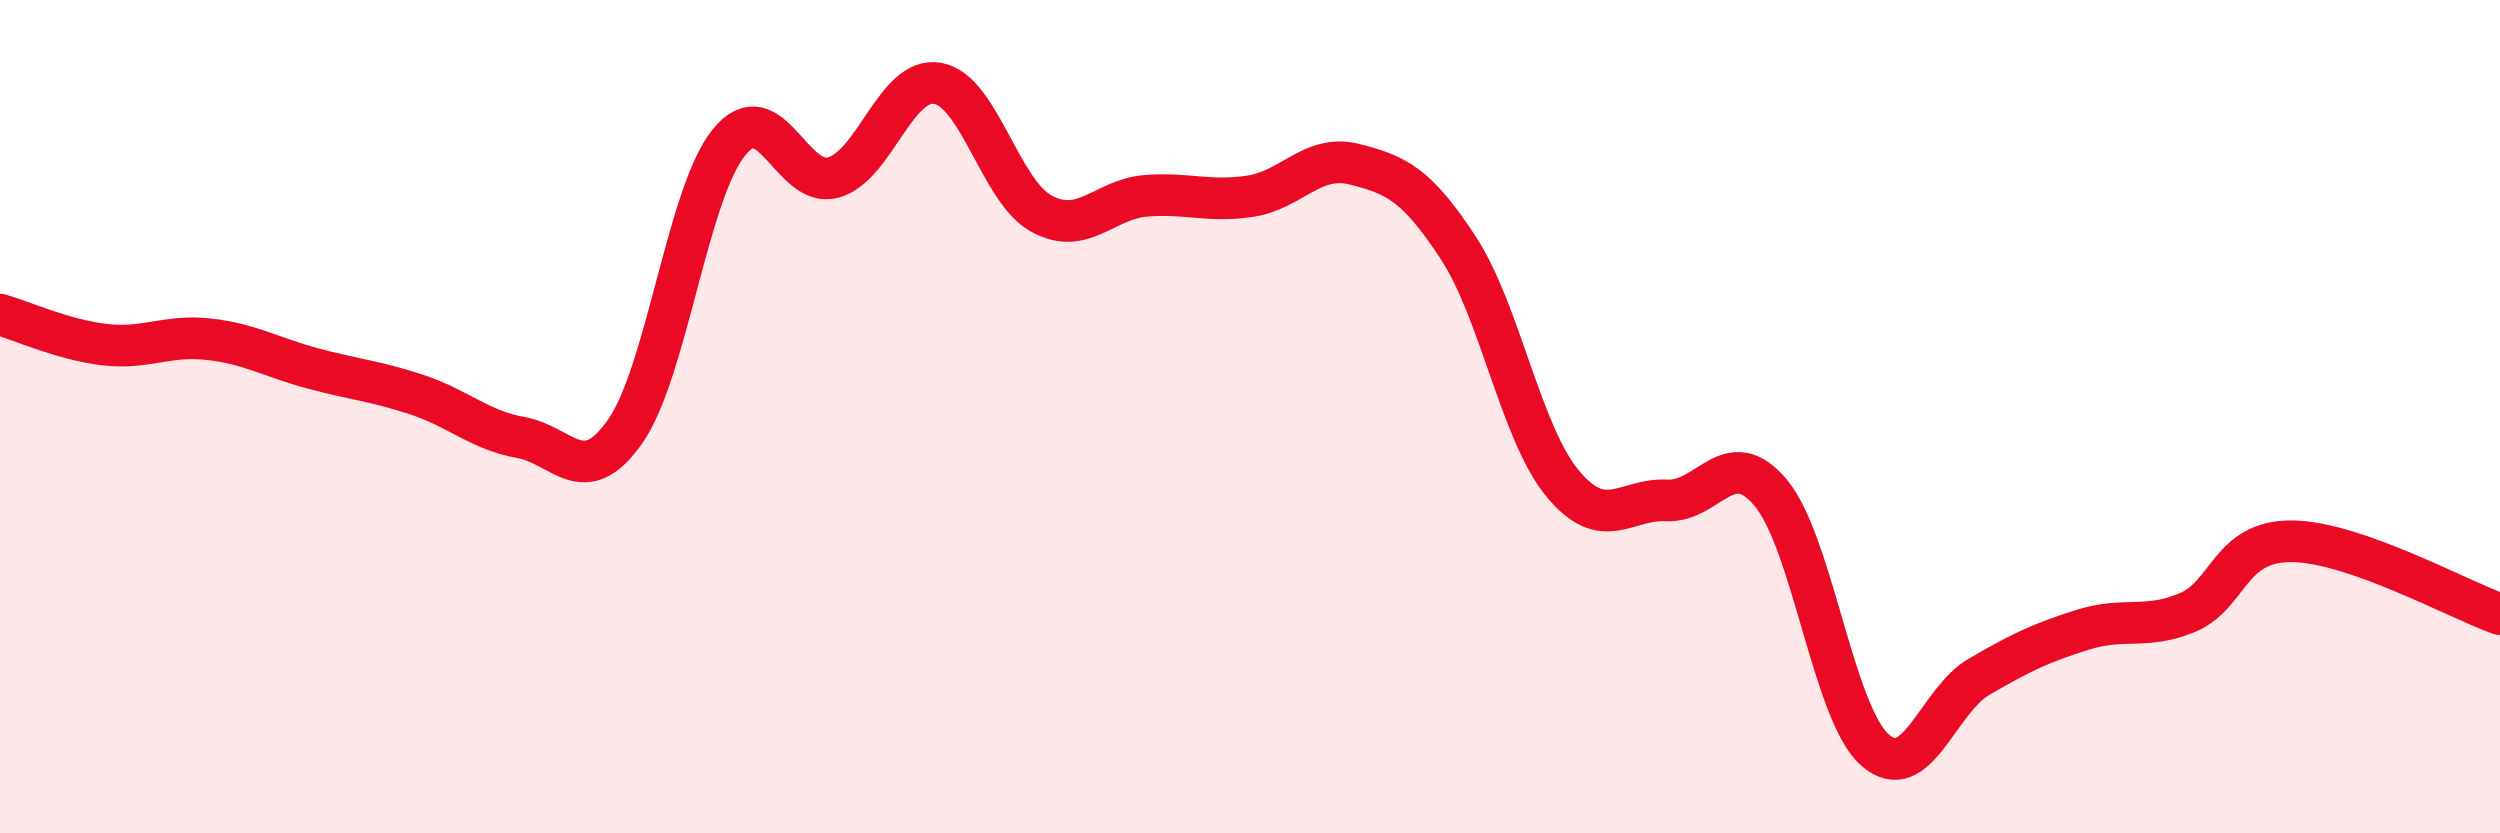 
    <svg width="60" height="20" viewBox="0 0 60 20" xmlns="http://www.w3.org/2000/svg">
      <path
        d="M 0,7.55 C 0.5,7.69 1.5,8.15 2.5,8.27 C 3.5,8.39 4,8.03 5,8.14 C 6,8.25 6.5,8.57 7.5,8.84 C 8.5,9.11 9,9.14 10,9.47 C 11,9.8 11.5,10.32 12.5,10.5 C 13.5,10.68 14,11.78 15,10.36 C 16,8.94 16.5,4.63 17.5,3.41 C 18.5,2.19 19,4.54 20,4.26 C 21,3.98 21.5,1.83 22.5,2 C 23.5,2.17 24,4.59 25,5.13 C 26,5.67 26.5,4.78 27.5,4.7 C 28.5,4.62 29,4.86 30,4.71 C 31,4.56 31.5,3.69 32.5,3.94 C 33.5,4.19 34,4.42 35,5.95 C 36,7.48 36.5,10.39 37.5,11.6 C 38.5,12.81 39,11.96 40,12.01 C 41,12.06 41.5,10.63 42.5,11.83 C 43.5,13.03 44,17.12 45,18 C 46,18.88 46.5,16.82 47.5,16.24 C 48.5,15.66 49,15.42 50,15.11 C 51,14.8 51.5,15.12 52.5,14.7 C 53.5,14.28 53.5,12.98 55,12.99 C 56.5,13 59,14.39 60,14.74L60 20L0 20Z"
        fill="#EB0A25"
        opacity="0.1"
        stroke-linecap="round"
        stroke-linejoin="round"
      />
      <path
        d="M 0,7.55 C 0.5,7.69 1.5,8.15 2.5,8.27 C 3.5,8.39 4,8.03 5,8.14 C 6,8.25 6.5,8.57 7.5,8.84 C 8.5,9.11 9,9.14 10,9.47 C 11,9.8 11.5,10.32 12.5,10.5 C 13.5,10.68 14,11.78 15,10.36 C 16,8.94 16.5,4.63 17.5,3.41 C 18.5,2.19 19,4.54 20,4.26 C 21,3.98 21.5,1.83 22.5,2 C 23.5,2.17 24,4.59 25,5.13 C 26,5.67 26.5,4.78 27.5,4.7 C 28.5,4.62 29,4.86 30,4.71 C 31,4.56 31.5,3.69 32.5,3.94 C 33.5,4.19 34,4.42 35,5.95 C 36,7.48 36.5,10.39 37.5,11.6 C 38.5,12.81 39,11.96 40,12.01 C 41,12.06 41.5,10.63 42.5,11.83 C 43.5,13.03 44,17.12 45,18 C 46,18.88 46.5,16.82 47.5,16.24 C 48.5,15.66 49,15.42 50,15.11 C 51,14.8 51.5,15.12 52.5,14.7 C 53.5,14.28 53.5,12.98 55,12.99 C 56.5,13 59,14.39 60,14.74"
        stroke="#EB0A25"
        stroke-width="1"
        fill="none"
        stroke-linecap="round"
        stroke-linejoin="round"
      />
    </svg>
  